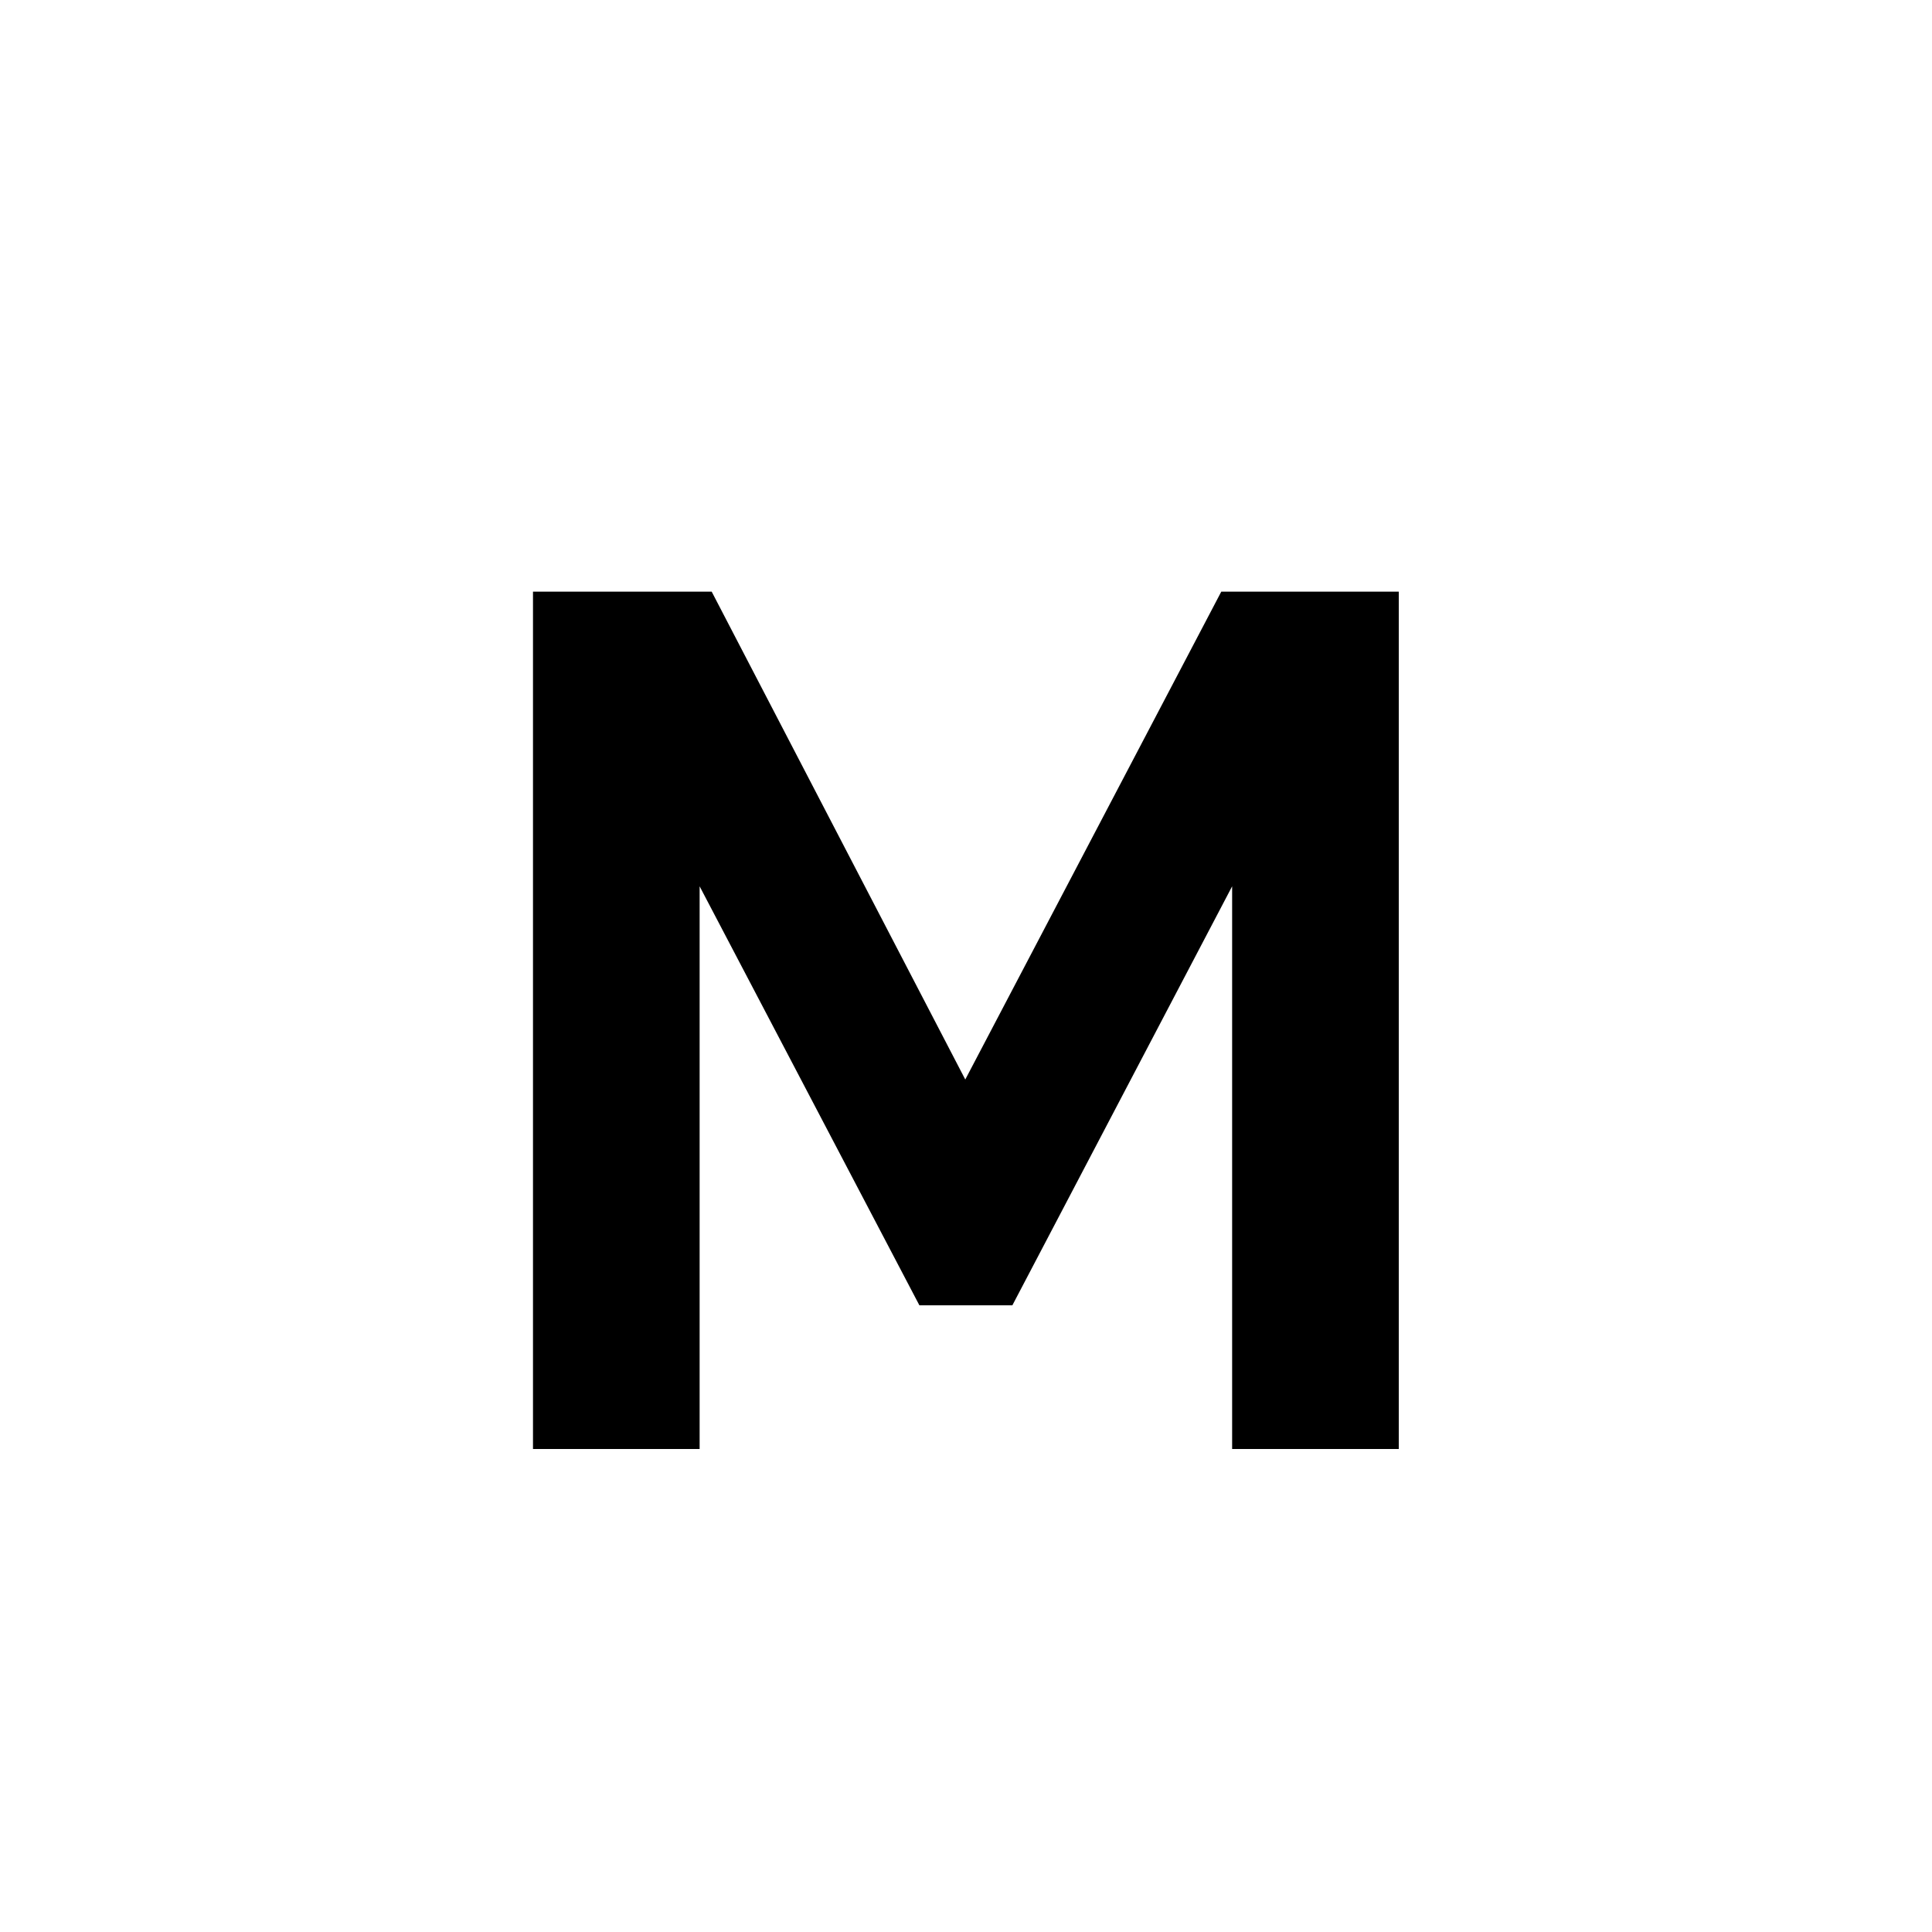 <?xml version="1.0" encoding="UTF-8"?> <svg xmlns="http://www.w3.org/2000/svg" width="32" height="32" viewBox="0 0 32 32" fill="none"><rect width="32" height="32" fill="white"></rect><path d="M20.408 24V14.68L16.768 21.62H15.228L11.588 14.68V24H8.828V9.8H11.788L15.988 17.88L20.228 9.8H23.168V24H20.408Z" fill="black"></path></svg> 
